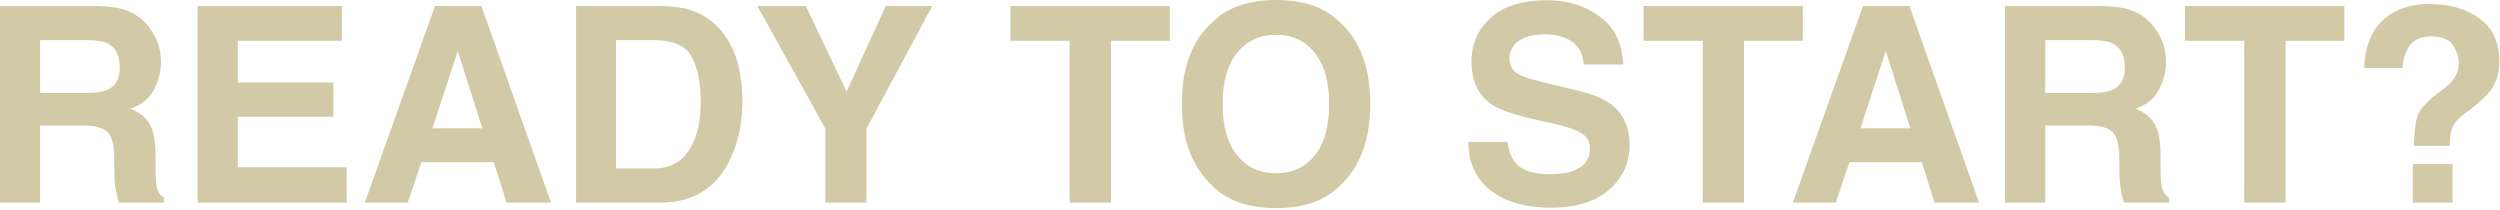 <svg width="1059" height="89" viewBox="0 0 1059 89" fill="none" xmlns="http://www.w3.org/2000/svg">
<path d="M34.974 53.168H17.007V85.827H-0V2.542H40.851C46.689 2.655 51.172 3.371 54.298 4.689C57.462 6.008 60.137 7.948 62.322 10.509C64.129 12.619 65.561 14.954 66.616 17.515C67.67 20.077 68.198 22.996 68.198 26.273C68.198 30.229 67.2 34.127 65.203 37.969C63.207 41.774 59.911 44.467 55.315 46.049C59.157 47.593 61.87 49.797 63.452 52.66C65.071 55.485 65.881 59.817 65.881 65.655V71.249C65.881 75.054 66.032 77.634 66.333 78.99C66.785 81.137 67.84 82.719 69.497 83.736V85.827H50.343C49.816 83.981 49.439 82.493 49.213 81.363C48.761 79.028 48.516 76.636 48.478 74.187L48.365 66.446C48.29 61.135 47.311 57.594 45.427 55.824C43.582 54.054 40.097 53.168 34.974 53.168ZM45.54 38.026C49.006 36.444 50.739 33.317 50.739 28.646C50.739 23.599 49.062 20.209 45.71 18.476C43.826 17.497 41.001 17.007 37.234 17.007H17.007V39.382H36.726C40.644 39.382 43.582 38.93 45.54 38.026ZM141.199 49.439H100.743V70.854H146.849V85.827H83.736V2.542H144.815V17.29H100.743V34.975H141.199V49.439ZM209.171 68.707H178.49L172.727 85.827H154.533L184.253 2.542H203.916L233.41 85.827H214.538L209.171 68.707ZM204.312 54.355L193.915 21.584L183.18 54.355H204.312ZM279.911 85.827H244.033V2.542H279.911C285.072 2.618 289.366 3.22 292.794 4.35C298.633 6.272 303.36 9.794 306.976 14.916C309.877 19.06 311.854 23.542 312.909 28.364C313.963 33.185 314.491 37.781 314.491 42.151C314.491 53.225 312.268 62.604 307.824 70.289C301.797 80.647 292.493 85.827 279.911 85.827ZM292.851 23.787C290.176 19.267 284.884 17.007 276.973 17.007H260.927V71.362H276.973C285.185 71.362 290.911 67.313 294.15 59.214C295.92 54.769 296.806 49.477 296.806 43.337C296.806 34.862 295.487 28.345 292.851 23.787ZM394.893 2.542L367.038 54.524V85.827H349.635V54.524L320.819 2.542H341.329L358.619 38.817L375.174 2.542H394.893ZM495.524 2.542V17.29H470.606V85.827H453.091V17.29H428.06V2.542H495.524ZM540.556 88.143C528.653 88.143 519.556 84.904 513.266 78.425C504.828 70.477 500.609 59.026 500.609 44.072C500.609 28.816 504.828 17.365 513.266 9.718C519.556 3.239 528.653 -0 540.556 -0C552.459 -0 561.556 3.239 567.847 9.718C576.247 17.365 580.447 28.816 580.447 44.072C580.447 59.026 576.247 70.477 567.847 78.425C561.556 84.904 552.459 88.143 540.556 88.143ZM556.998 65.768C561.029 60.683 563.044 53.451 563.044 44.072C563.044 34.73 561.01 27.516 556.942 22.431C552.911 17.308 547.449 14.747 540.556 14.747C533.663 14.747 528.163 17.29 524.058 22.375C519.952 27.46 517.899 34.692 517.899 44.072C517.899 53.451 519.952 60.683 524.058 65.768C528.163 70.854 533.663 73.396 540.556 73.396C547.449 73.396 552.93 70.854 556.998 65.768ZM656.216 73.792C660.322 73.792 663.656 73.34 666.217 72.436C671.076 70.703 673.506 67.482 673.506 62.774C673.506 60.024 672.301 57.896 669.89 56.389C667.479 54.92 663.693 53.62 658.533 52.49L649.718 50.513C641.055 48.554 635.066 46.426 631.751 44.128C626.138 40.286 623.332 34.278 623.332 26.104C623.332 18.645 626.044 12.449 631.468 7.515C636.892 2.58 644.859 0.113 655.369 0.113C664.145 0.113 671.623 2.448 677.8 7.119C684.015 11.752 687.274 18.495 687.575 27.347H670.85C670.549 22.337 668.364 18.777 664.296 16.668C661.584 15.274 658.213 14.577 654.182 14.577C649.7 14.577 646.121 15.481 643.447 17.29C640.772 19.098 639.435 21.621 639.435 24.861C639.435 27.837 640.753 30.059 643.39 31.528C645.085 32.507 648.701 33.656 654.239 34.975L668.59 38.421C674.881 39.928 679.627 41.943 682.829 44.467C687.801 48.385 690.287 54.054 690.287 61.474C690.287 69.083 687.368 75.411 681.529 80.459C675.728 85.469 667.517 87.974 656.894 87.974C646.046 87.974 637.514 85.507 631.299 80.572C625.084 75.6 621.976 68.782 621.976 60.118H638.588C639.115 63.923 640.151 66.767 641.695 68.65C644.52 72.078 649.361 73.792 656.216 73.792ZM763.683 2.542V17.29H738.766V85.827H721.25V17.29H696.22V2.542H763.683ZM814.083 68.707H783.403L777.639 85.827H759.446L789.166 2.542H808.829L838.323 85.827H819.451L814.083 68.707ZM809.224 54.355L798.828 21.584L788.092 54.355H809.224ZM884.316 53.168H866.348V85.827H849.341V2.542H890.192C896.03 2.655 900.513 3.371 903.639 4.689C906.804 6.008 909.478 7.948 911.663 10.509C913.471 12.619 914.902 14.954 915.957 17.515C917.012 20.077 917.539 22.996 917.539 26.273C917.539 30.229 916.541 34.127 914.544 37.969C912.548 41.774 909.252 44.467 904.656 46.049C908.499 47.593 911.211 49.797 912.793 52.66C914.412 55.485 915.222 59.817 915.222 65.655V71.249C915.222 75.054 915.373 77.634 915.674 78.99C916.126 81.137 917.181 82.719 918.839 83.736V85.827H899.684C899.157 83.981 898.78 82.493 898.554 81.363C898.102 79.028 897.857 76.636 897.82 74.187L897.707 66.446C897.631 61.135 896.652 57.594 894.769 55.824C892.923 54.054 889.439 53.168 884.316 53.168ZM894.882 38.026C898.347 36.444 900.08 33.317 900.08 28.646C900.08 23.599 898.404 20.209 895.051 18.476C893.168 17.497 890.343 17.007 886.576 17.007H866.348V39.382H886.067C889.985 39.382 892.923 38.93 894.882 38.026ZM993.082 2.542V17.29H968.165V85.827H950.649V17.29H925.619V2.542H993.082ZM1038.45 55.09C1038 56.521 1037.76 58.743 1037.72 61.757H1022.46C1022.69 55.391 1023.29 51.002 1024.27 48.592C1025.25 46.143 1027.77 43.337 1031.84 40.173L1035.97 36.952C1037.32 35.935 1038.42 34.824 1039.24 33.619C1040.75 31.547 1041.5 29.268 1041.5 26.782C1041.5 23.919 1040.66 21.32 1038.96 18.985C1037.3 16.611 1034.25 15.425 1029.81 15.425C1025.44 15.425 1022.33 16.875 1020.49 19.776C1018.68 22.676 1017.77 25.689 1017.77 28.816H1001.44C1001.9 18.081 1005.64 10.472 1012.69 5.989C1017.13 3.126 1022.6 1.695 1029.07 1.695C1037.59 1.695 1044.65 3.729 1050.26 7.797C1055.91 11.865 1058.74 17.892 1058.74 25.878C1058.74 30.775 1057.51 34.899 1055.07 38.252C1053.63 40.286 1050.88 42.885 1046.82 46.049L1042.8 49.157C1040.62 50.852 1039.17 52.829 1038.45 55.09ZM1038.91 85.827H1022.07V69.498H1038.91V85.827Z" fill="#D2CAA6"/>
</svg>
